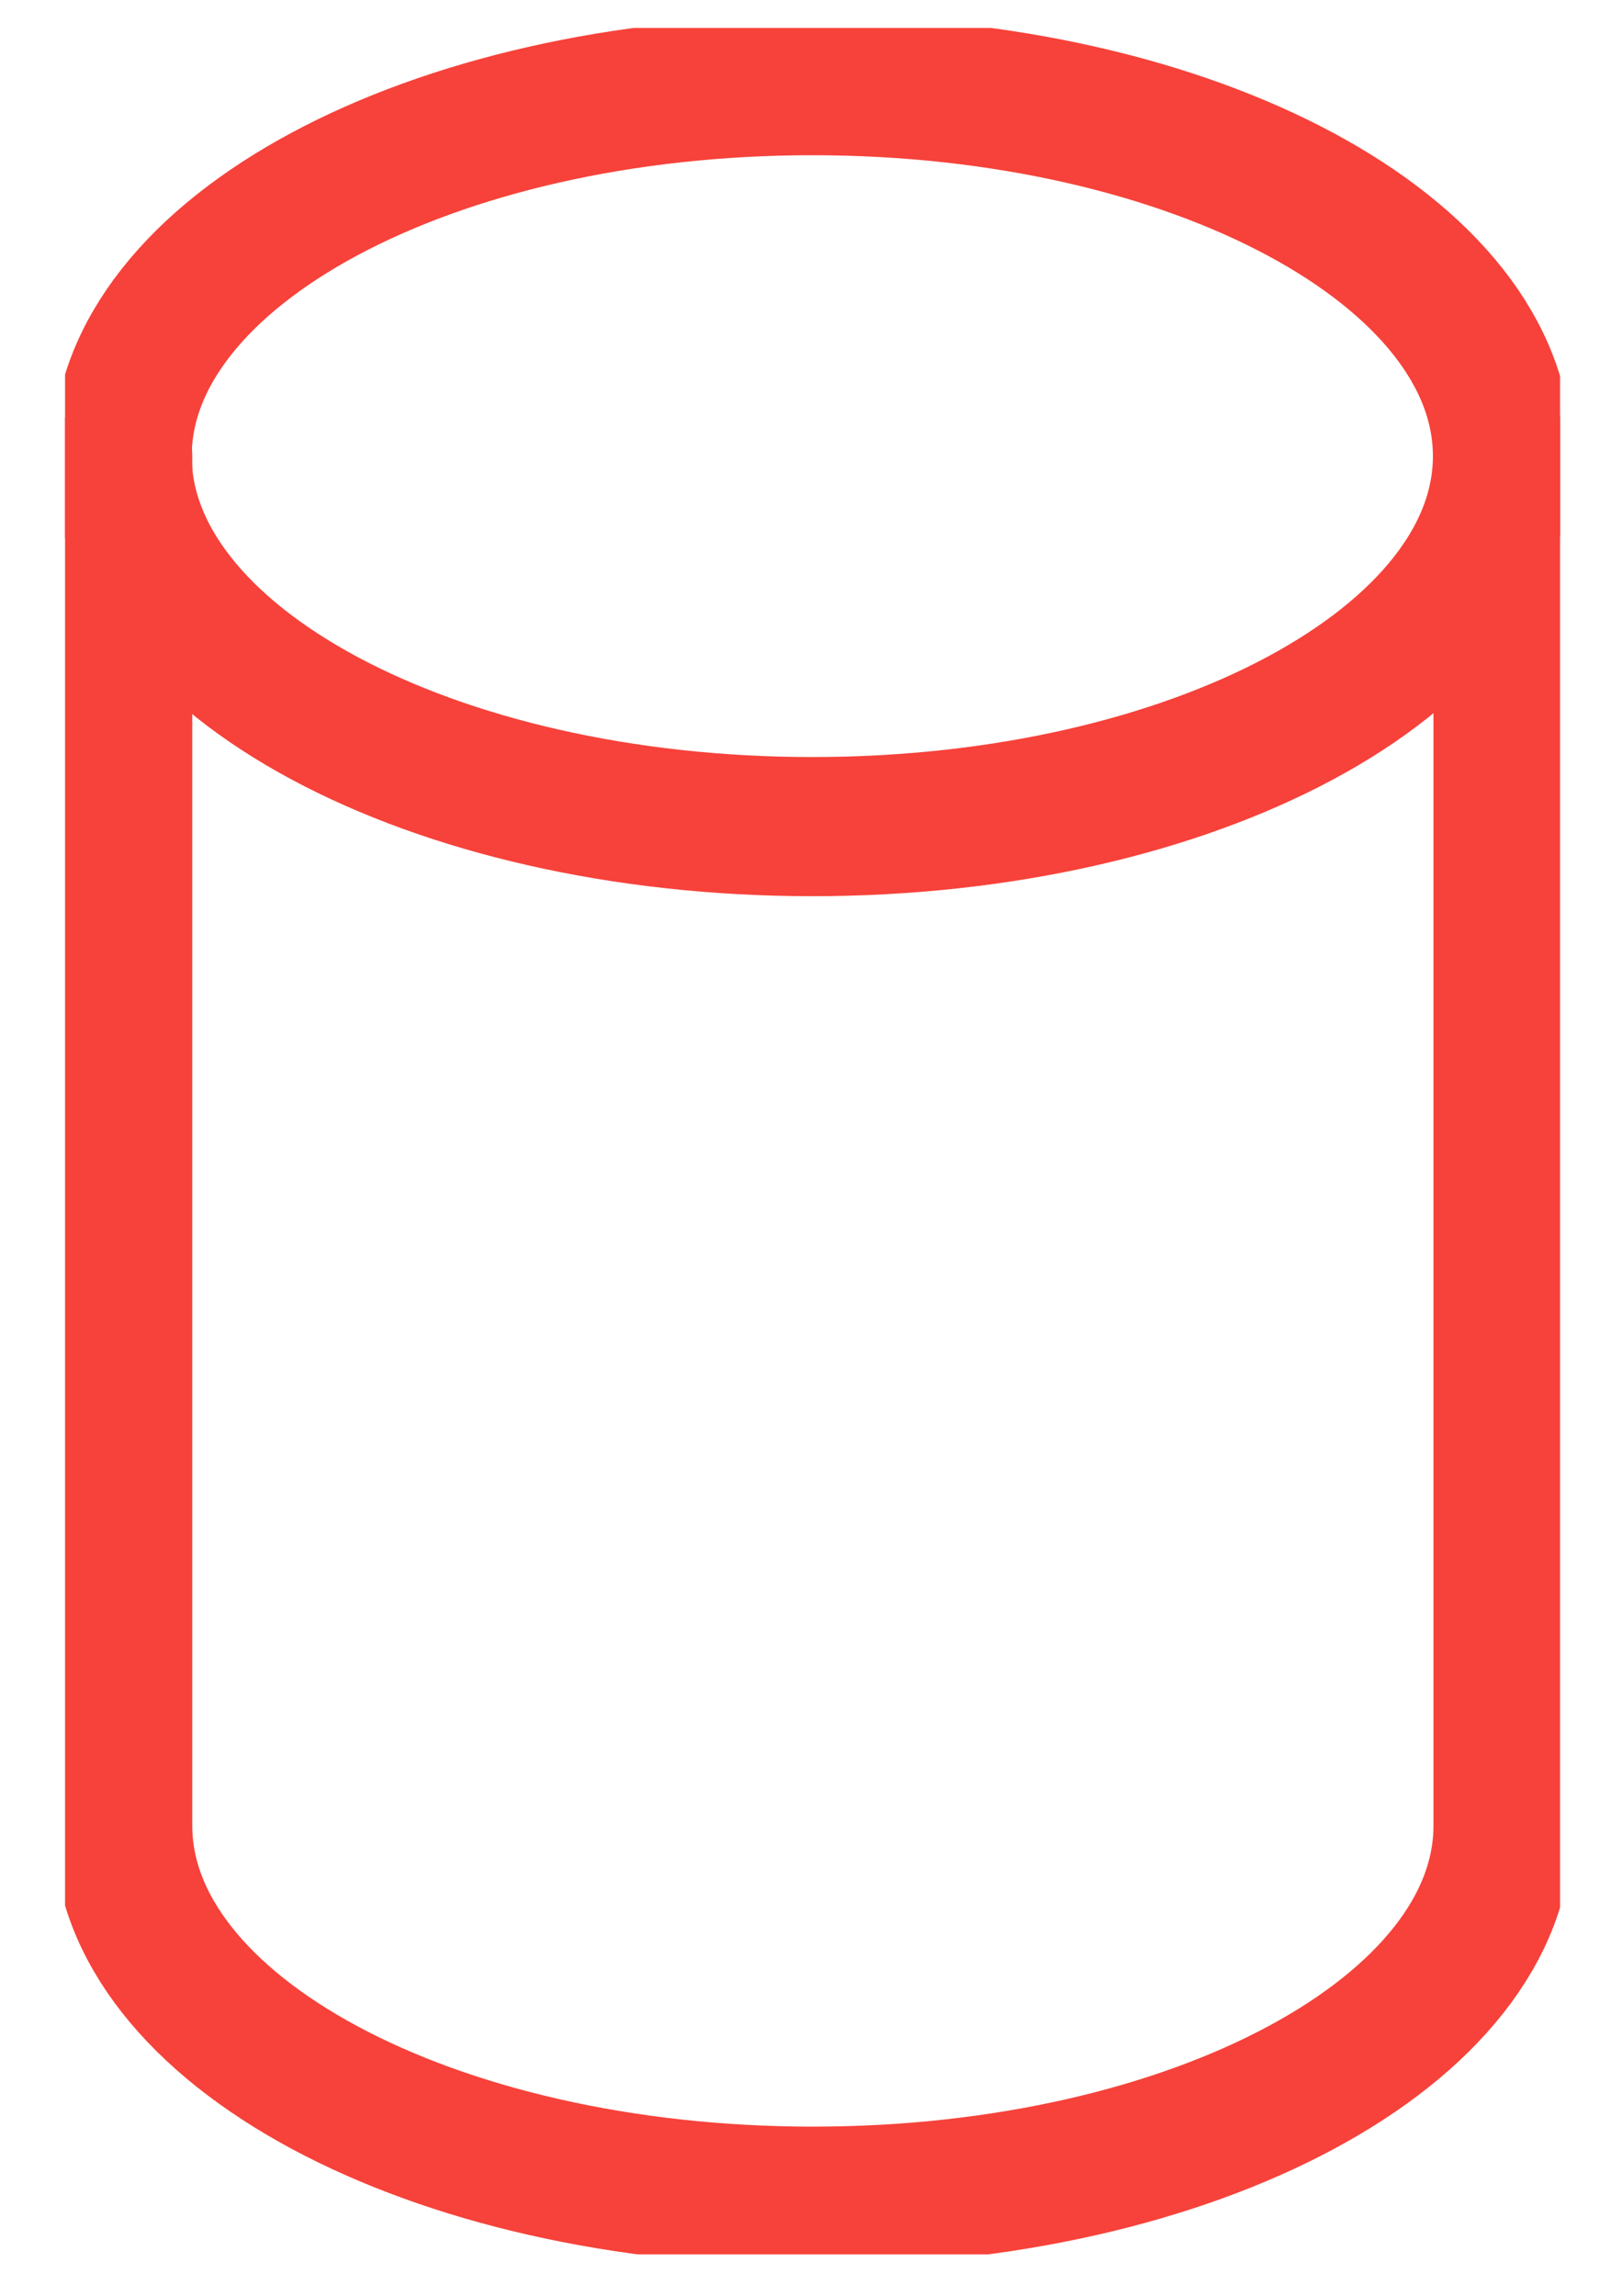 <?xml version="1.0" encoding="UTF-8"?> <svg xmlns="http://www.w3.org/2000/svg" width="23" height="33" viewBox="0 0 23 33" fill="none"><g clip-path="url(#clip0_626_2319)"><path d="M1.756 6.556C1.756 9.497 6.197 11.881 11.677 11.881C17.156 11.881 21.598 9.497 21.598 6.556C21.598 3.615 17.156 1.231 11.677 1.231C6.197 1.231 1.756 3.615 1.756 6.556Z" stroke="#F6423A" stroke-width="2" stroke-miterlimit="10" stroke-linecap="round"></path><path d="M1.764 6.556L1.764 26.241C1.764 29.181 6.203 31.566 11.685 31.566C17.168 31.566 21.606 29.181 21.606 26.241L21.606 6.556" stroke="#F6423A" stroke-width="2" stroke-miterlimit="10" stroke-linecap="round"></path></g><defs><clipPath id="clip0_626_2319"><rect width="32" height="21.491" fill="white" transform="matrix(0 1 -1 0 22.426 0.402)"></rect></clipPath></defs></svg> 